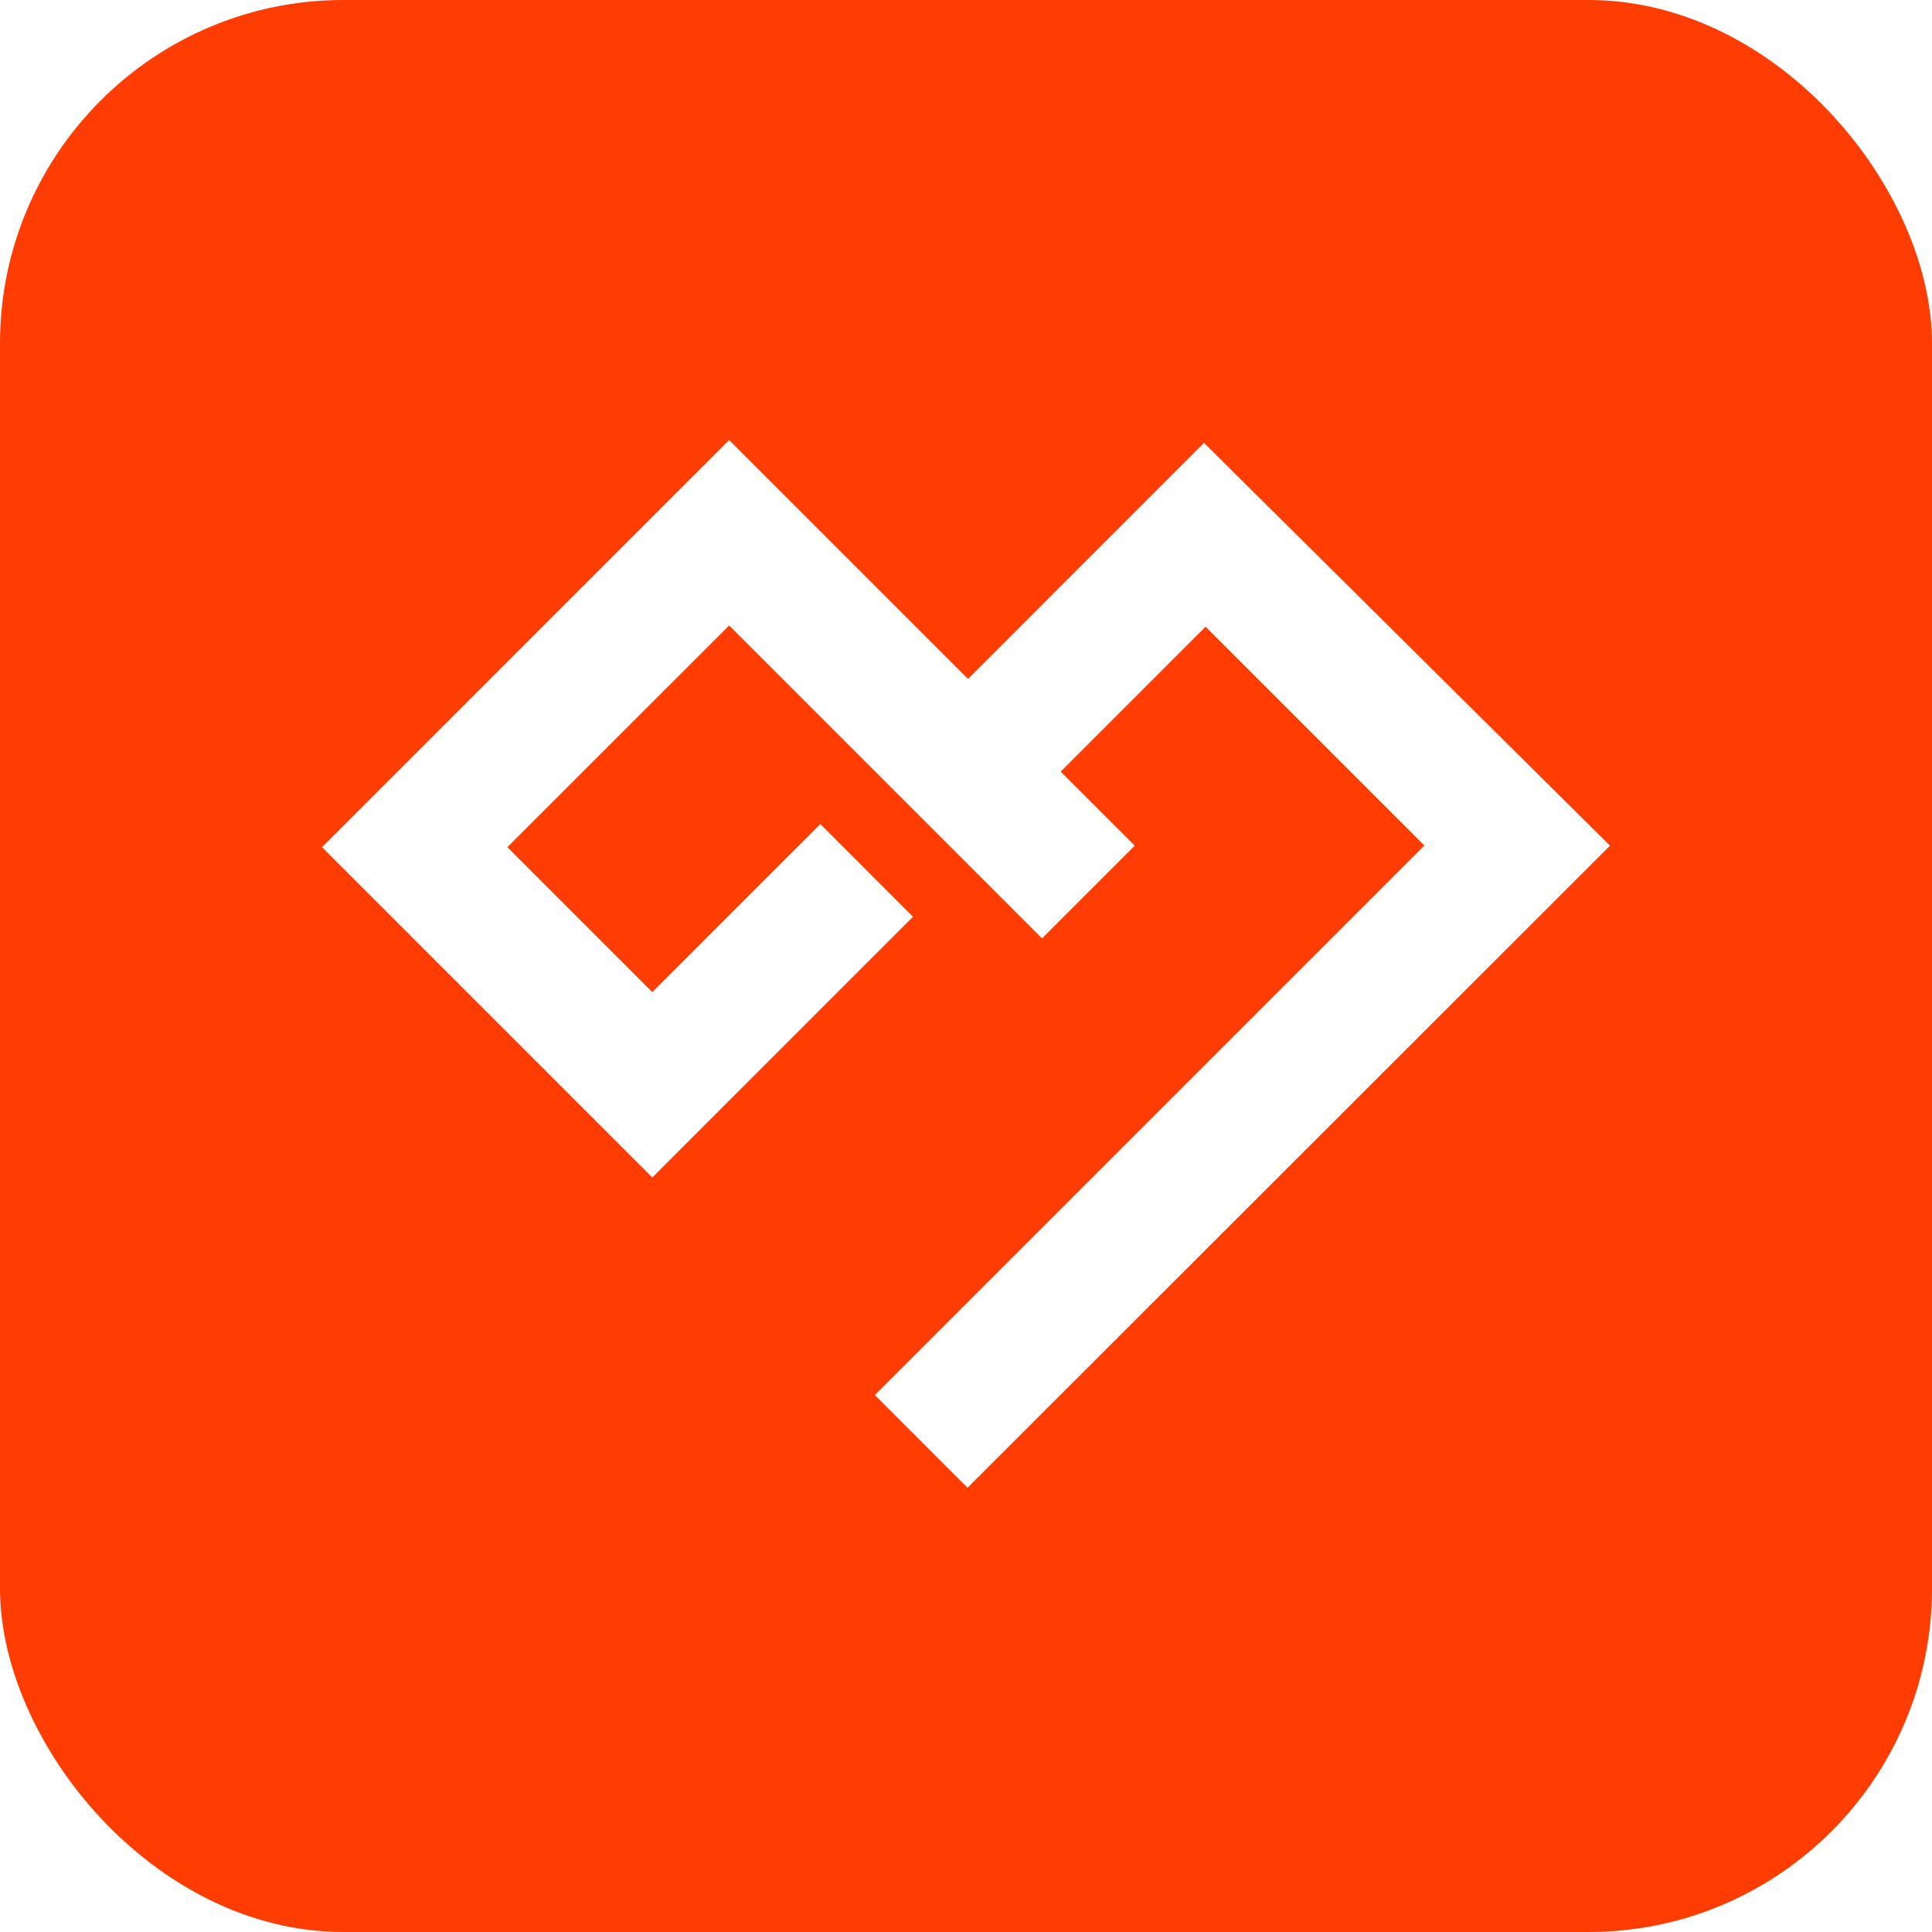 <?xml version="1.0" encoding="UTF-8"?> <svg xmlns="http://www.w3.org/2000/svg" width="32" height="32" viewBox="0 0 32 32" fill="none"><g clip-path="url(#clip0_384_1689)"><path fill-rule="evenodd" clip-rule="evenodd" d="M32 0H0V32H32V0ZM10.541 8.824L12.077 7.289L13.612 8.824L16.033 11.245L19.942 7.335L26.667 14.007L16.025 24.642L14.49 23.106L23.592 14.004L19.968 10.38L17.568 12.78L18.795 14.007L17.259 15.543L12.077 10.36L8.404 14.032L10.804 16.432L13.587 13.648L15.122 15.184L12.339 17.967L10.804 19.503L9.268 17.967L5.333 14.032L5.359 14.007L6.869 12.497L10.541 8.824Z" fill="#FF3C01"></path></g><defs><clipPath id="clip0_384_1689"><rect width="32" height="32" rx="5.689" fill="white"></rect></clipPath></defs></svg> 